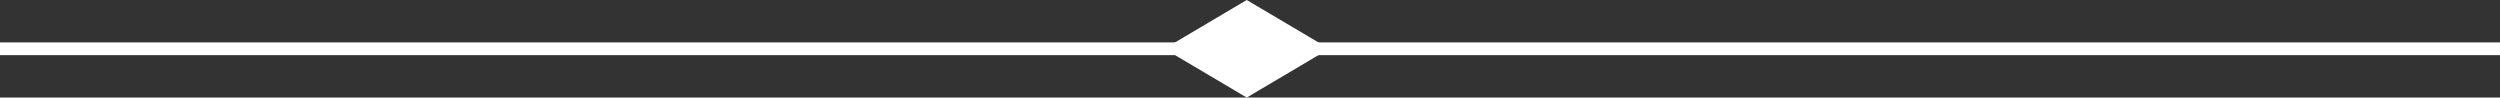 <svg xmlns="http://www.w3.org/2000/svg" width="350" height="13.657" viewBox="0 0 350 13.657"><rect x="0" y="0" width="350" height="13.657" fill="#333333" stroke="none"/><g id="Groupe_957" data-name="Groupe 957" transform="translate(-8299 -7037.521)"><path id="Trac&#xE9;_3957" data-name="Trac&#xE9; 3957" d="M64.823,0,53.281,6.827l11.543,6.83,11.545-6.83Z" transform="translate(8408.72 7037.521)" fill="#fff"></path><rect id="Rectangle_72" data-name="Rectangle 72" width="350" height="1.783" transform="translate(8299 7043.458)" fill="#fff"></rect></g></svg>